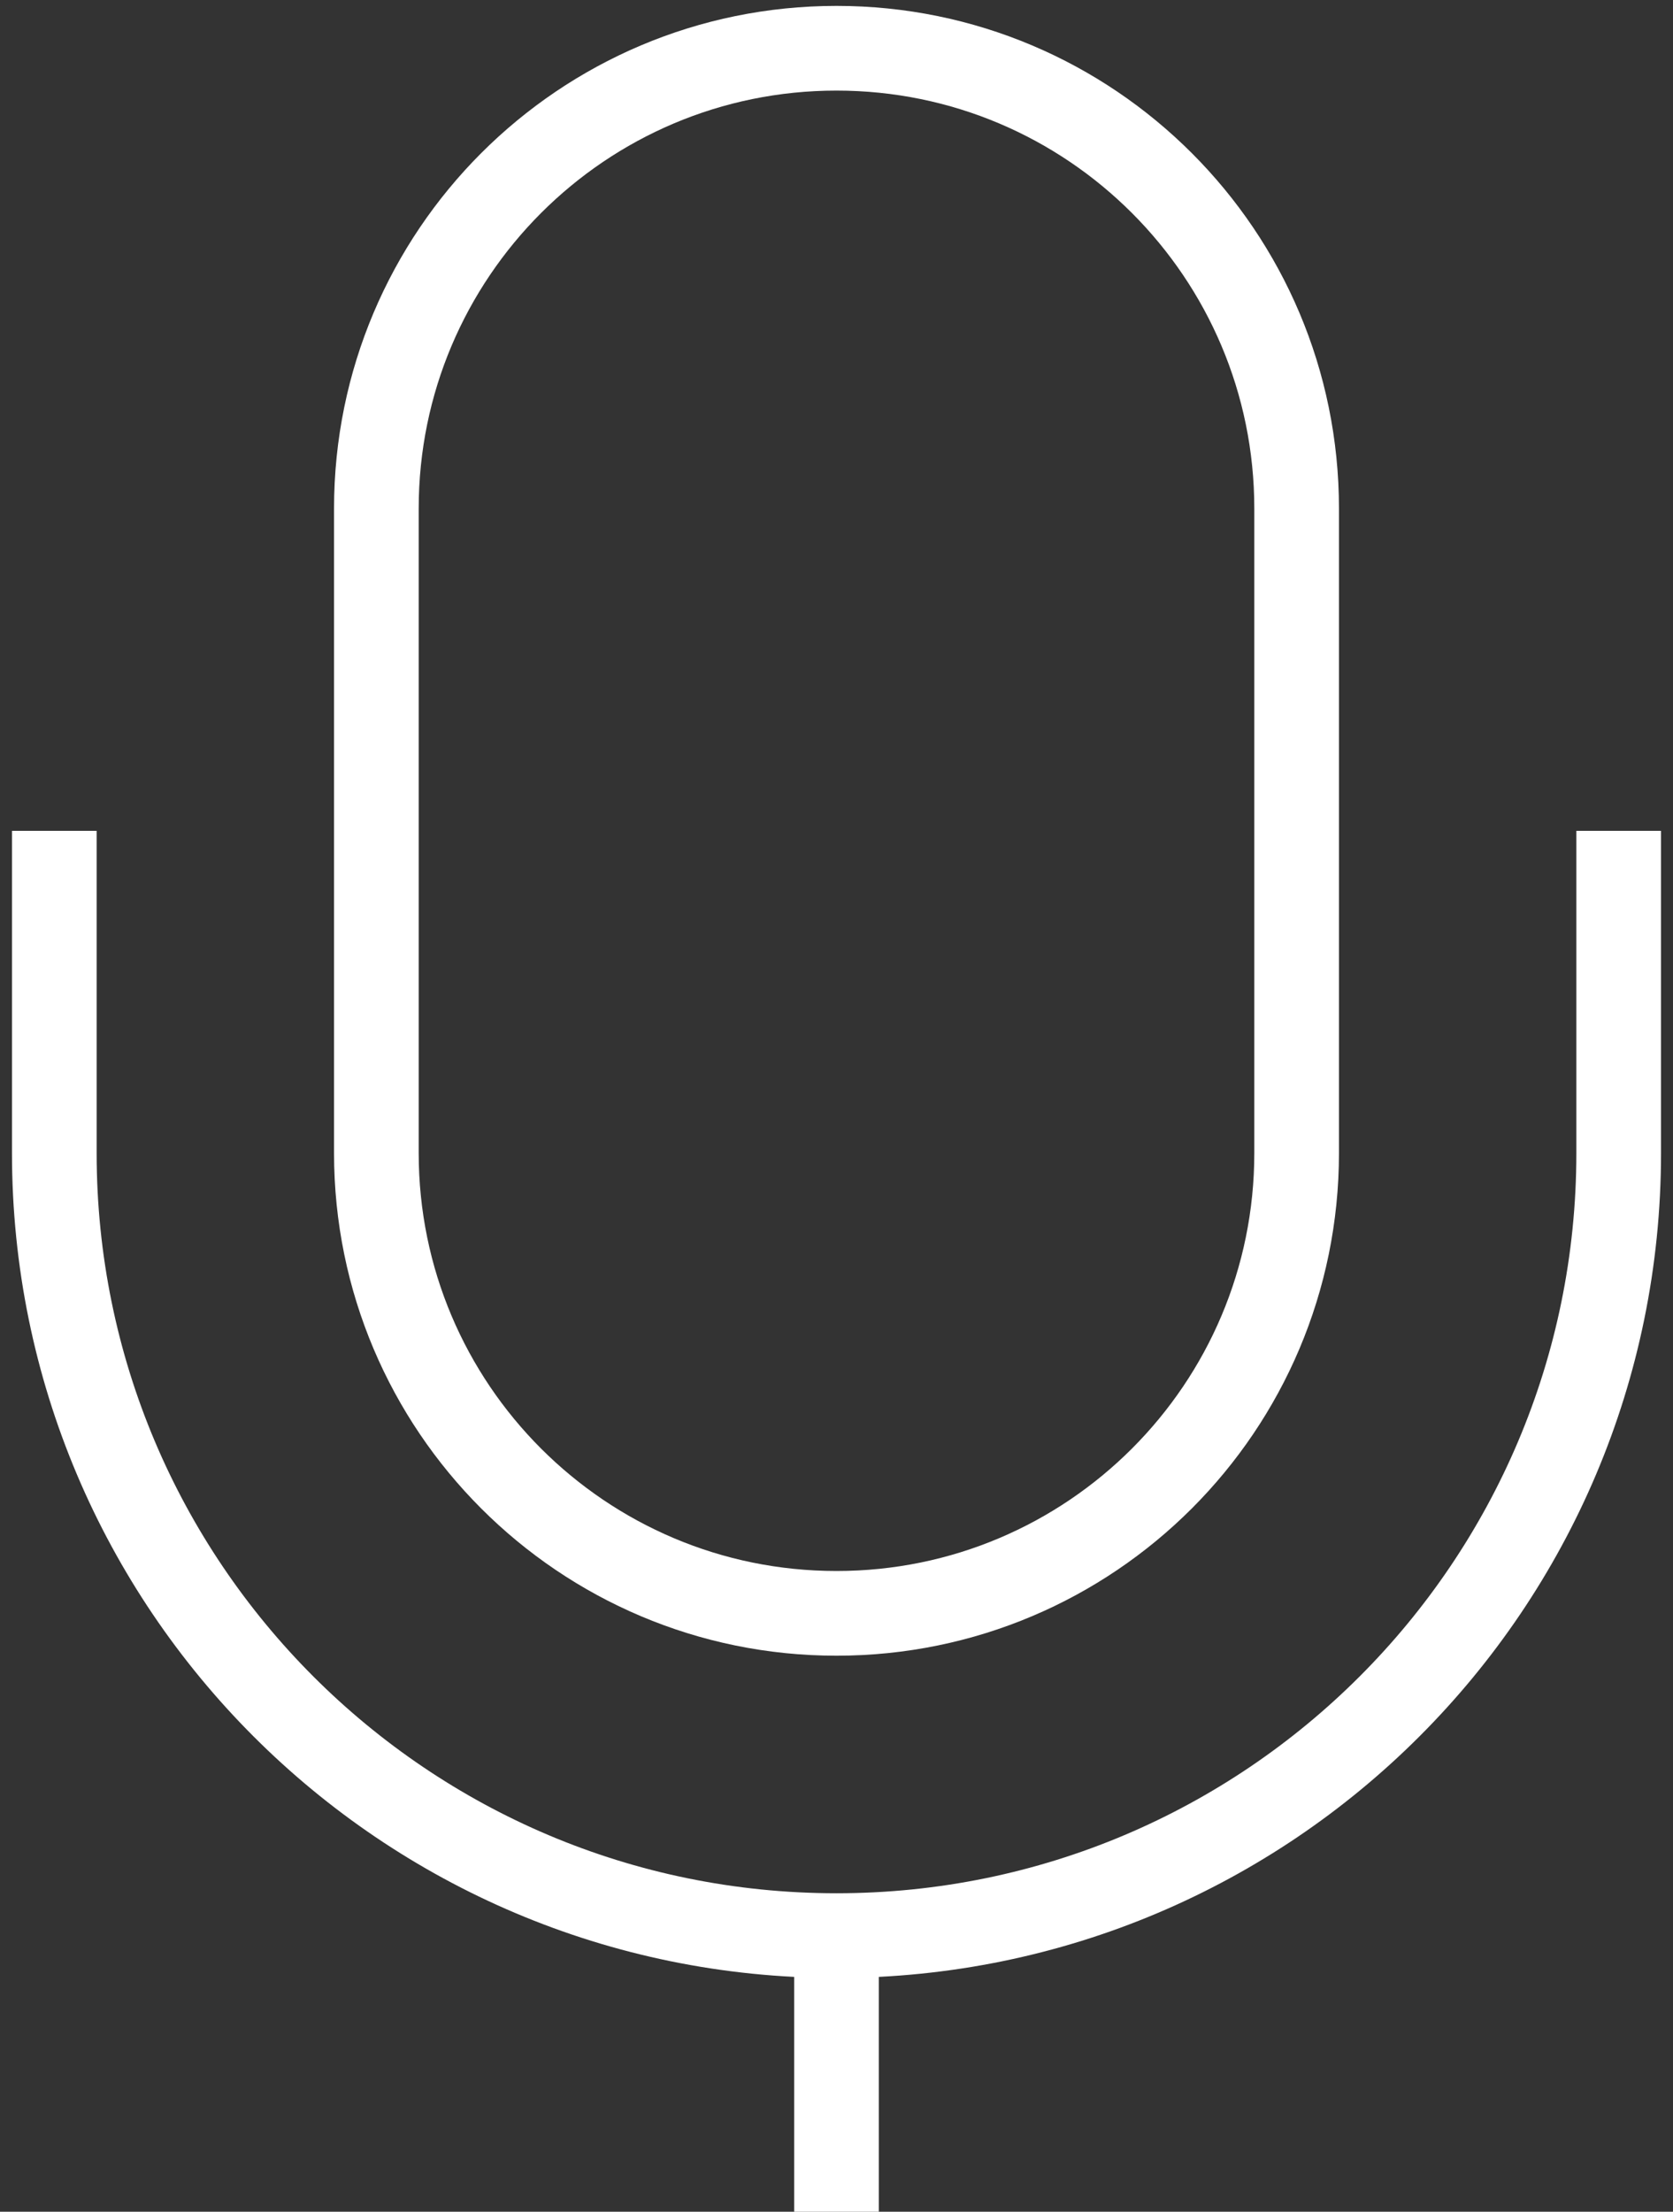 <?xml version="1.0" encoding="utf-8"?>
<!-- Generator: Adobe Illustrator 15.1.0, SVG Export Plug-In . SVG Version: 6.00 Build 0)  -->
<!DOCTYPE svg PUBLIC "-//W3C//DTD SVG 1.1//EN" "http://www.w3.org/Graphics/SVG/1.1/DTD/svg11.dtd">
<svg version="1.1" id="레이어_1" xmlns="http://www.w3.org/2000/svg" xmlns:xlink="http://www.w3.org/1999/xlink" x="0px"
	 y="0px" width="28px" height="37px" viewBox="0 0 28 37" enable-background="new 0 0 28 37" xml:space="preserve">
<rect x="0" y="0" width="28" height="37" fill="#333333" stroke="none"/>
<g>
	<path fill="none" stroke="#FFFFFF" stroke-width="1.417" stroke-linejoin="round" stroke-miterlimit="10" d="M14,0.807
		c-4.253,0-7.701,3.448-7.701,7.701V19.29c0,4.252,3.448,7.7,7.701,7.7c4.254,0,7.701-3.448,7.701-7.7V8.508
		C21.701,4.255,18.254,0.807,14,0.807z"/>
	<path fill="none" stroke="#FFFFFF" stroke-width="1.417" stroke-linejoin="round" stroke-miterlimit="10" d="M27.091,13.899v5.391
		c0,7.229-5.861,13.091-13.091,13.091c-7.23,0-13.091-5.861-13.091-13.091v-5.391"/>
	
		<line fill="none" stroke="#FFFFFF" stroke-width="1.417" stroke-linejoin="round" stroke-miterlimit="10" x1="14" y1="32.381" x2="14" y2="37"/>
</g>
</svg>

